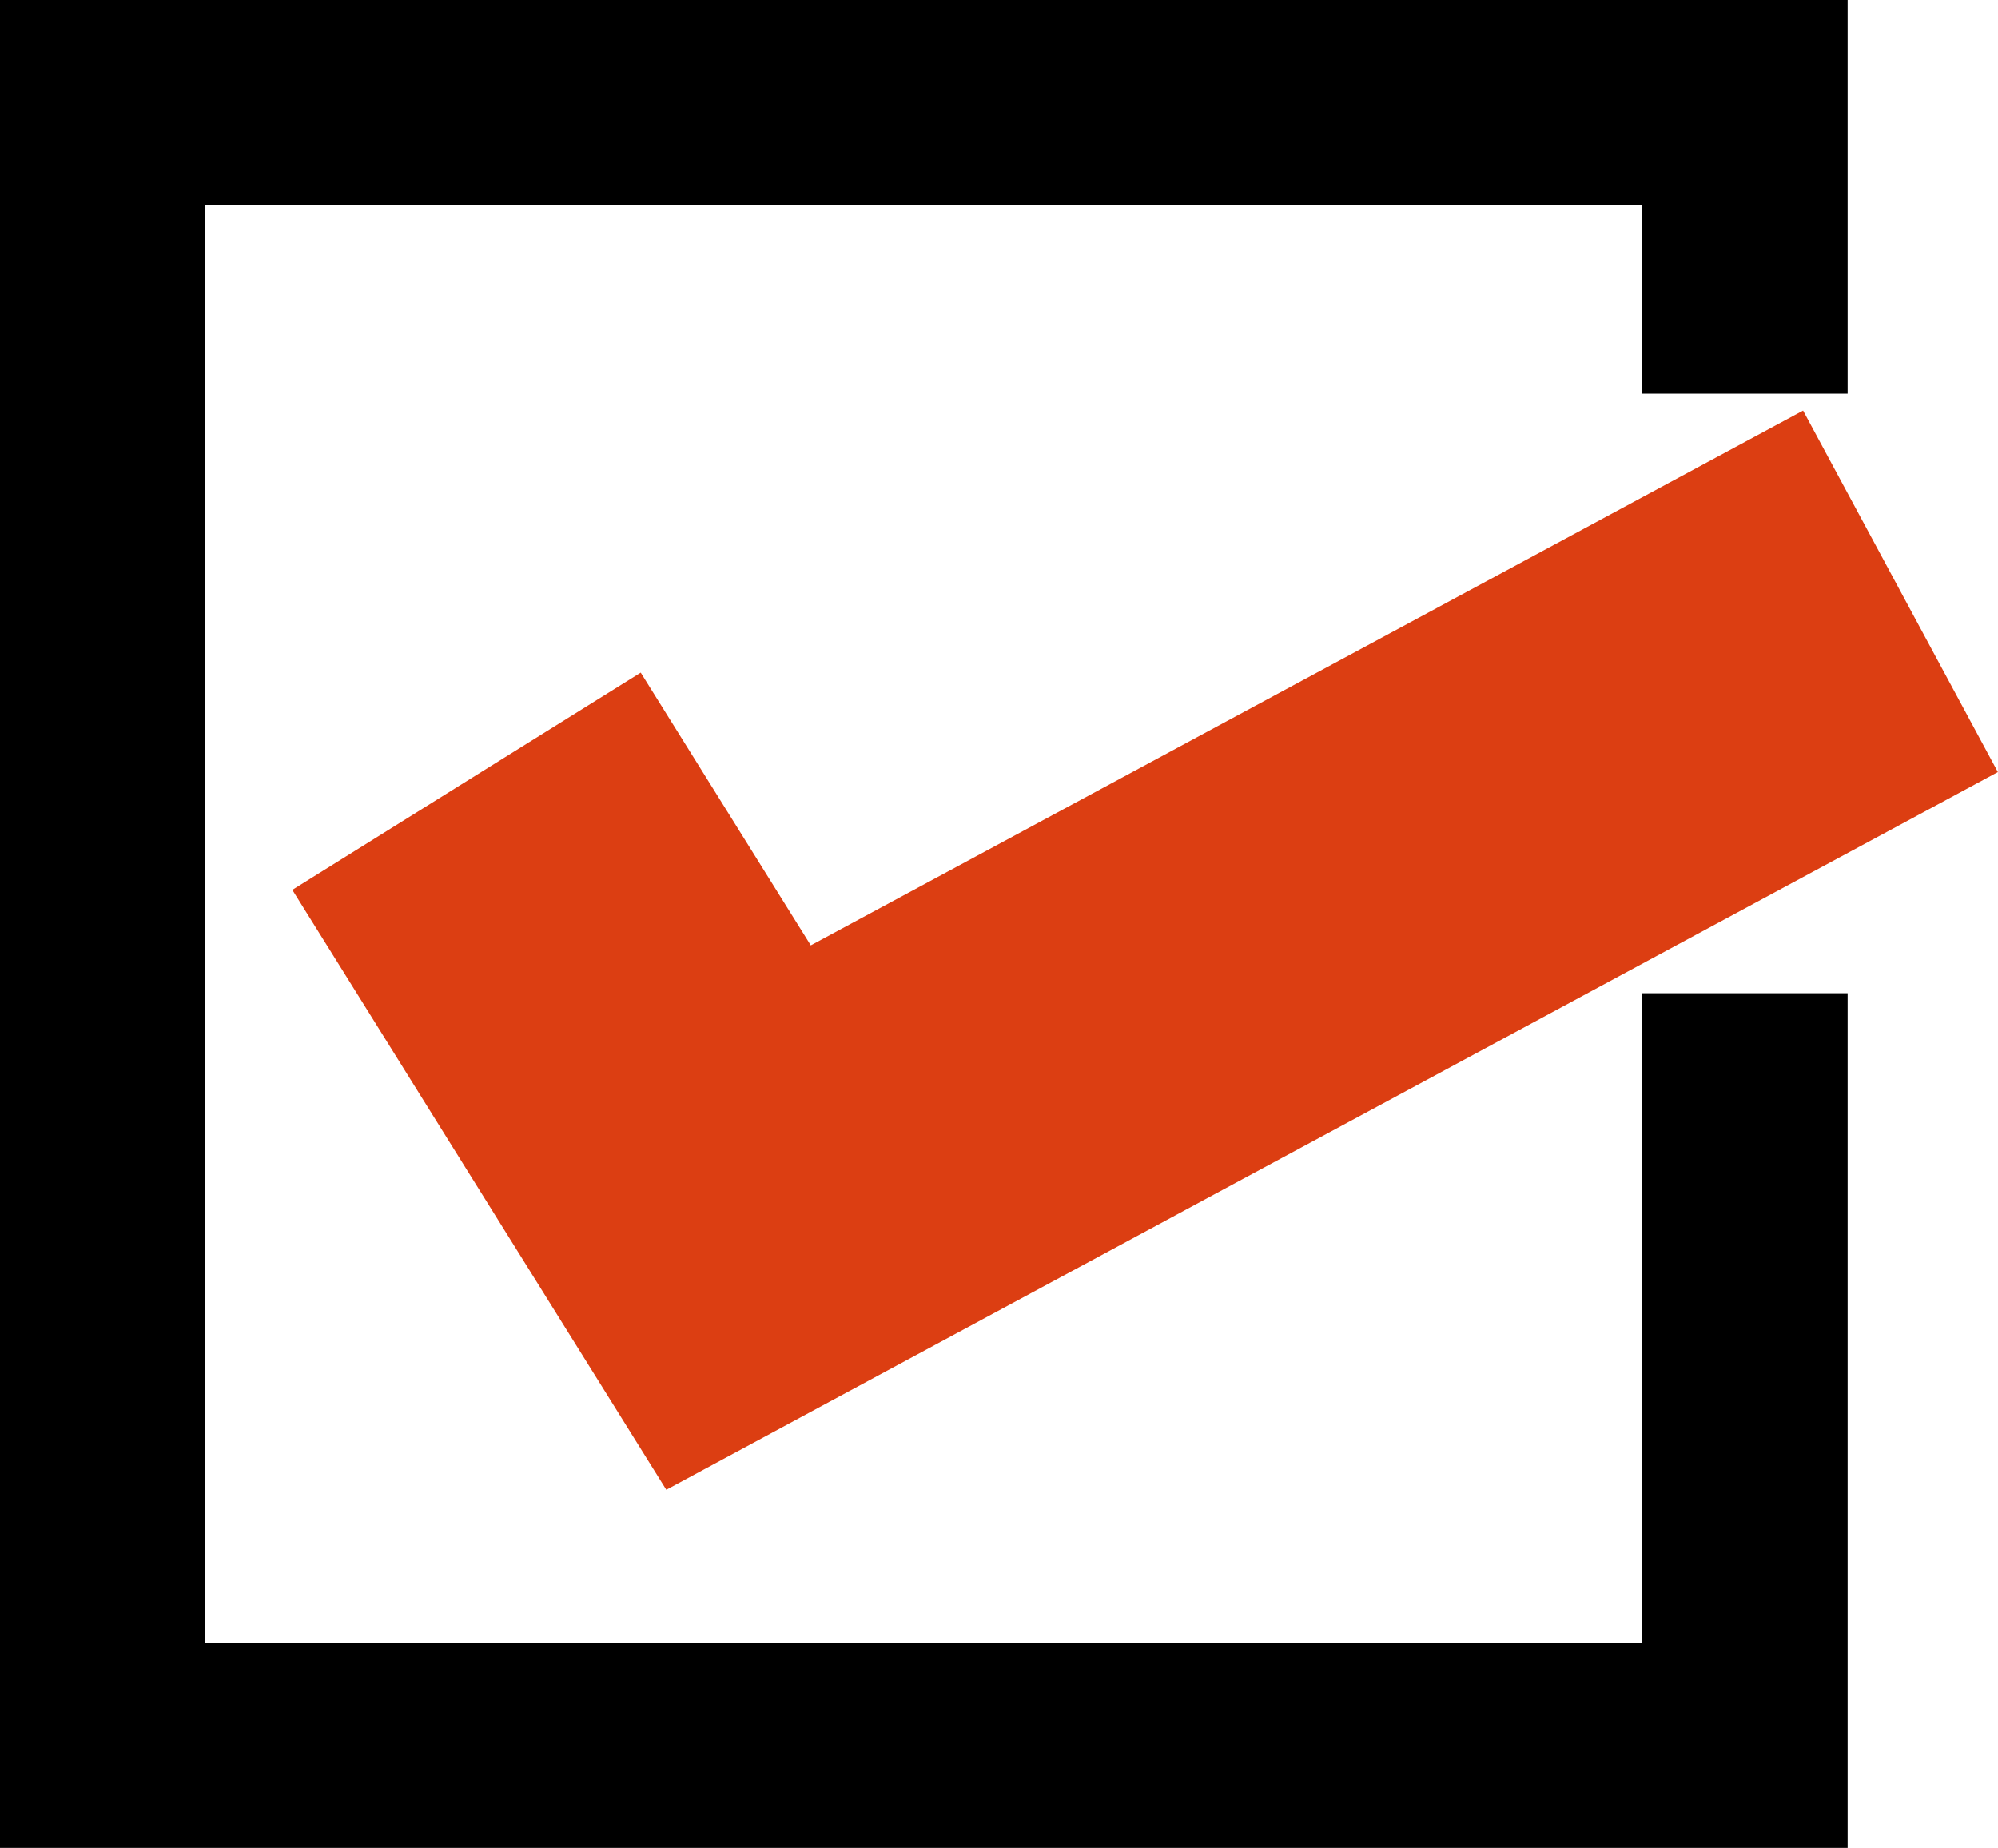 <?xml version="1.0" encoding="UTF-8"?> <svg xmlns="http://www.w3.org/2000/svg" id="_レイヤー_2" data-name="レイヤー 2" viewBox="0 0 38.93 36"><defs><style> .cls-1 { stroke: #000; stroke-width: 4px; } .cls-1, .cls-2 { fill: none; stroke-miterlimit: 10; } .cls-2 { stroke: #dc3e12; stroke-width: 8px; } </style></defs><g id="_レイヤー_1-2" data-name="レイヤー 1"><g><polyline class="cls-2" points="9.09 15.22 14.39 23.72 37.03 11.52"></polyline><polyline class="cls-1" points="34 19.35 34 34 2 34 2 2 34 2 34 7.67"></polyline></g></g></svg> 